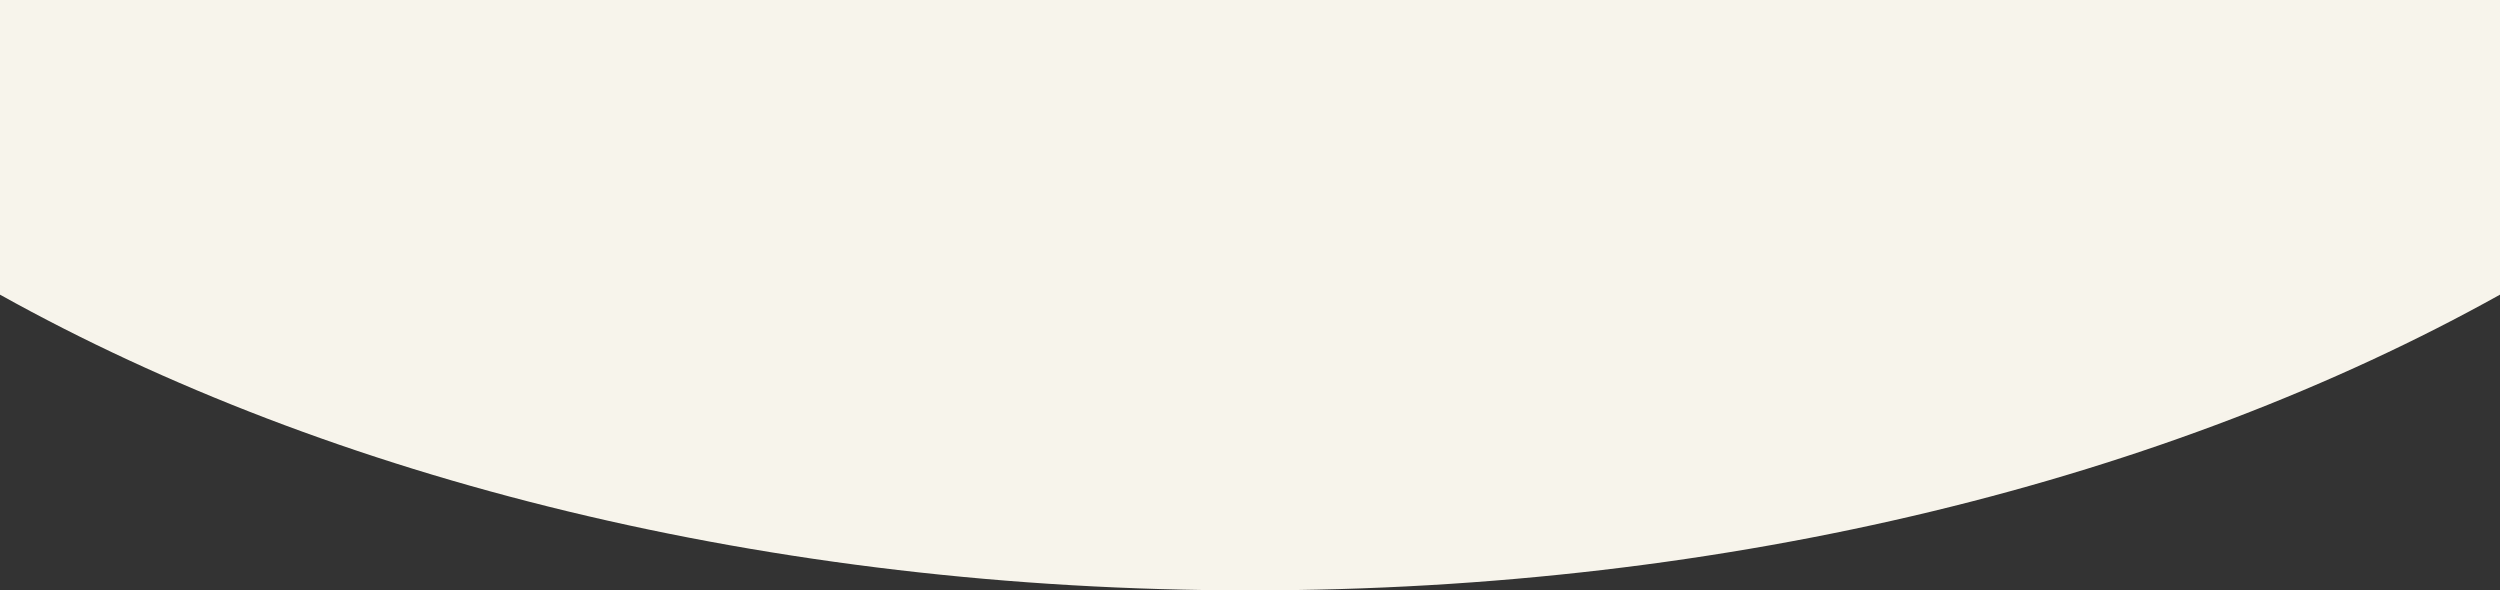 <?xml version="1.0" encoding="utf-8"?>
<svg xmlns="http://www.w3.org/2000/svg" fill="none" height="100%" overflow="visible" preserveAspectRatio="none" style="display: block;" viewBox="0 0 686 162" width="100%">
<rect x="0" y="0" width="686" height="162" fill="#333333" stroke="none"/>
<path d="M343 162C475.156 162 595.544 131.257 686 80.854V0H0V80.854C90.456 131.257 210.844 162 343 162Z" fill="#F7F4EB" id="Top"/>
</svg>